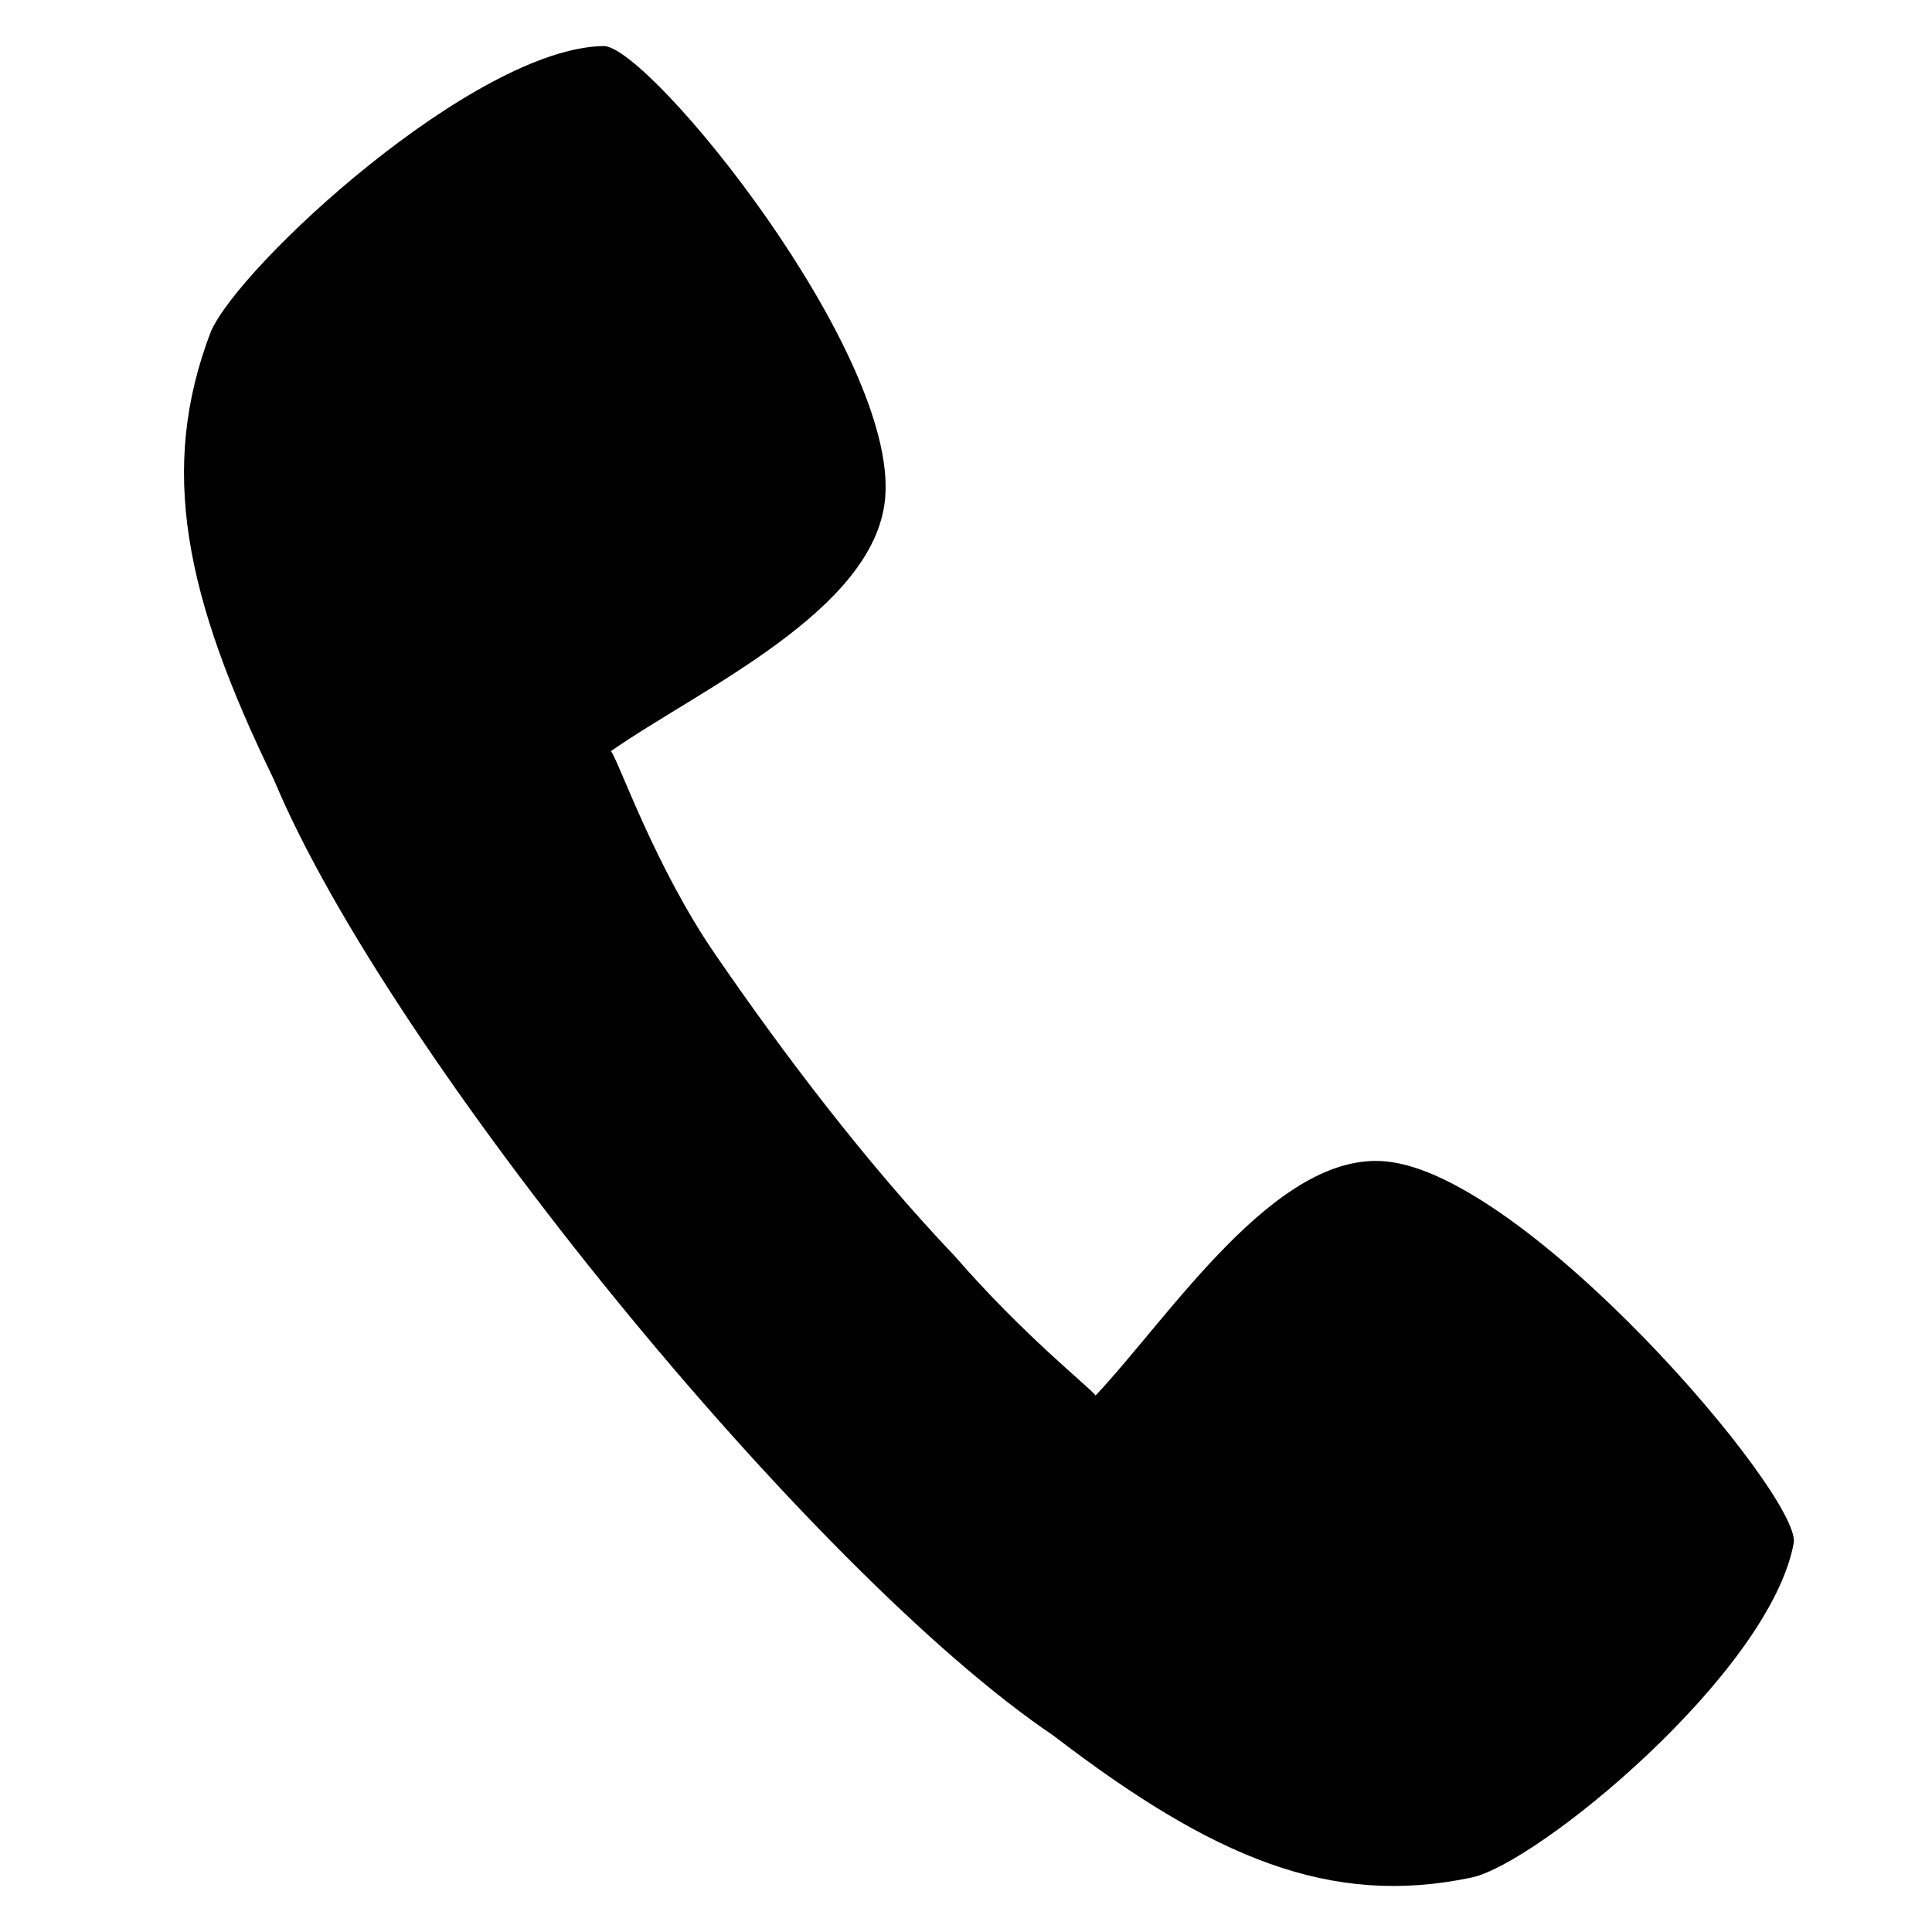 <svg width="23" height="23" viewBox="0 0 23 23" fill="none" xmlns="http://www.w3.org/2000/svg">
<path d="M8.522 11.372C7.795 10.319 7.362 9.049 7.273 8.942C8.338 8.199 10.421 7.266 10.538 5.927C10.686 4.197 7.755 0.58 7.193 0.548C5.656 0.564 2.841 3.166 2.508 3.953C1.888 5.579 2.195 7.092 3.261 9.282C4.618 12.54 9.658 18.721 12.541 20.662C14.449 22.126 15.843 22.701 17.507 22.354C18.281 22.207 21.076 19.914 21.355 18.364C21.424 17.789 18.175 13.977 16.495 13.826C15.191 13.705 13.94 15.658 13.043 16.613C12.954 16.499 12.19 15.902 11.37 14.958C10.302 13.836 9.309 12.518 8.522 11.372Z" fill="black"/>
</svg>
